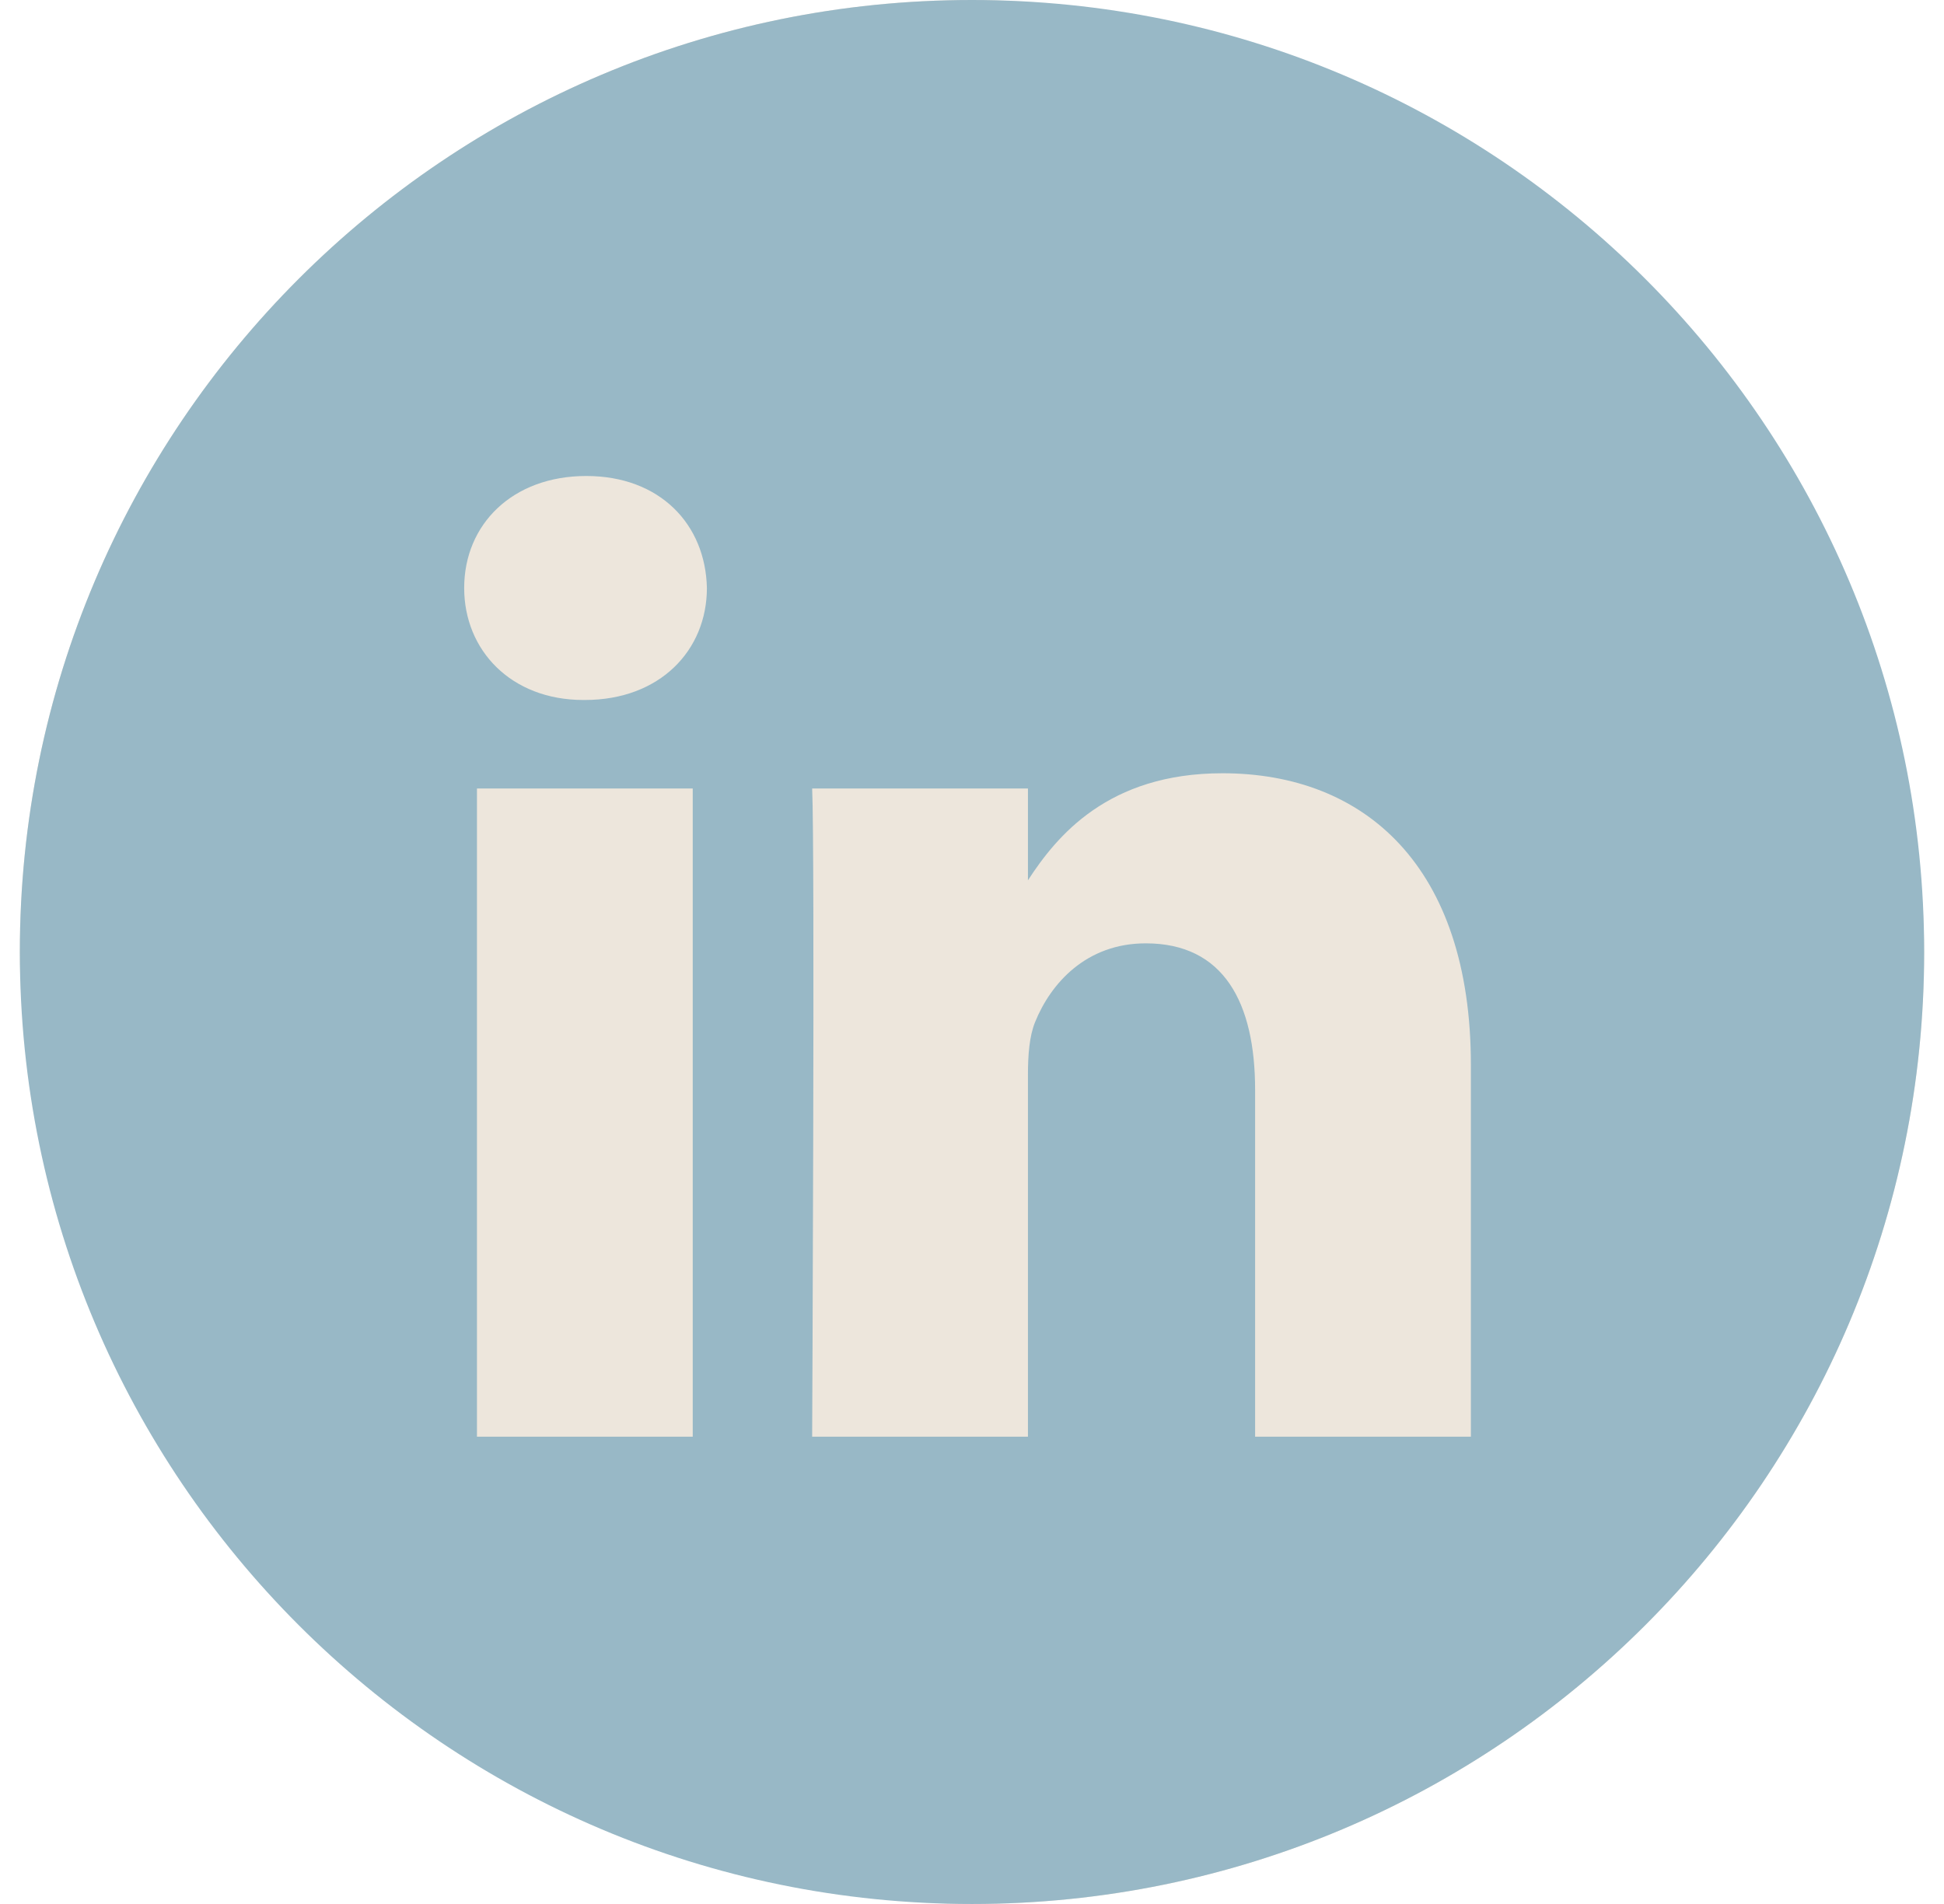 <svg width="49" height="48" viewBox="0 0 49 48" fill="none" xmlns="http://www.w3.org/2000/svg">
<rect x="0.5" width="48" height="48" rx="24" fill="#EDE6DC"/>
<path fill-rule="evenodd" clip-rule="evenodd" d="M24.5 0C11.245 0 0.5 10.745 0.5 24C0.5 37.255 11.245 48 24.5 48C37.755 48 48.5 37.255 48.5 24C48.5 10.745 37.755 0 24.5 0ZM12.022 19.878H17.461V36.22H12.022V19.878ZM17.818 14.823C17.783 13.22 16.637 12 14.777 12C12.916 12 11.7 13.22 11.7 14.823C11.7 16.392 12.88 17.647 14.706 17.647H14.741C16.637 17.647 17.818 16.392 17.818 14.823ZM30.813 19.494C34.392 19.494 37.075 21.831 37.075 26.85L37.075 36.22H31.636V27.477C31.636 25.281 30.849 23.782 28.88 23.782C27.378 23.782 26.483 24.793 26.09 25.768C25.946 26.118 25.91 26.605 25.91 27.094V36.22H20.471C20.471 36.22 20.543 21.412 20.471 19.878H25.91V22.193C26.632 21.081 27.925 19.494 30.813 19.494Z" fill="#98B8C6"/>
</svg>
